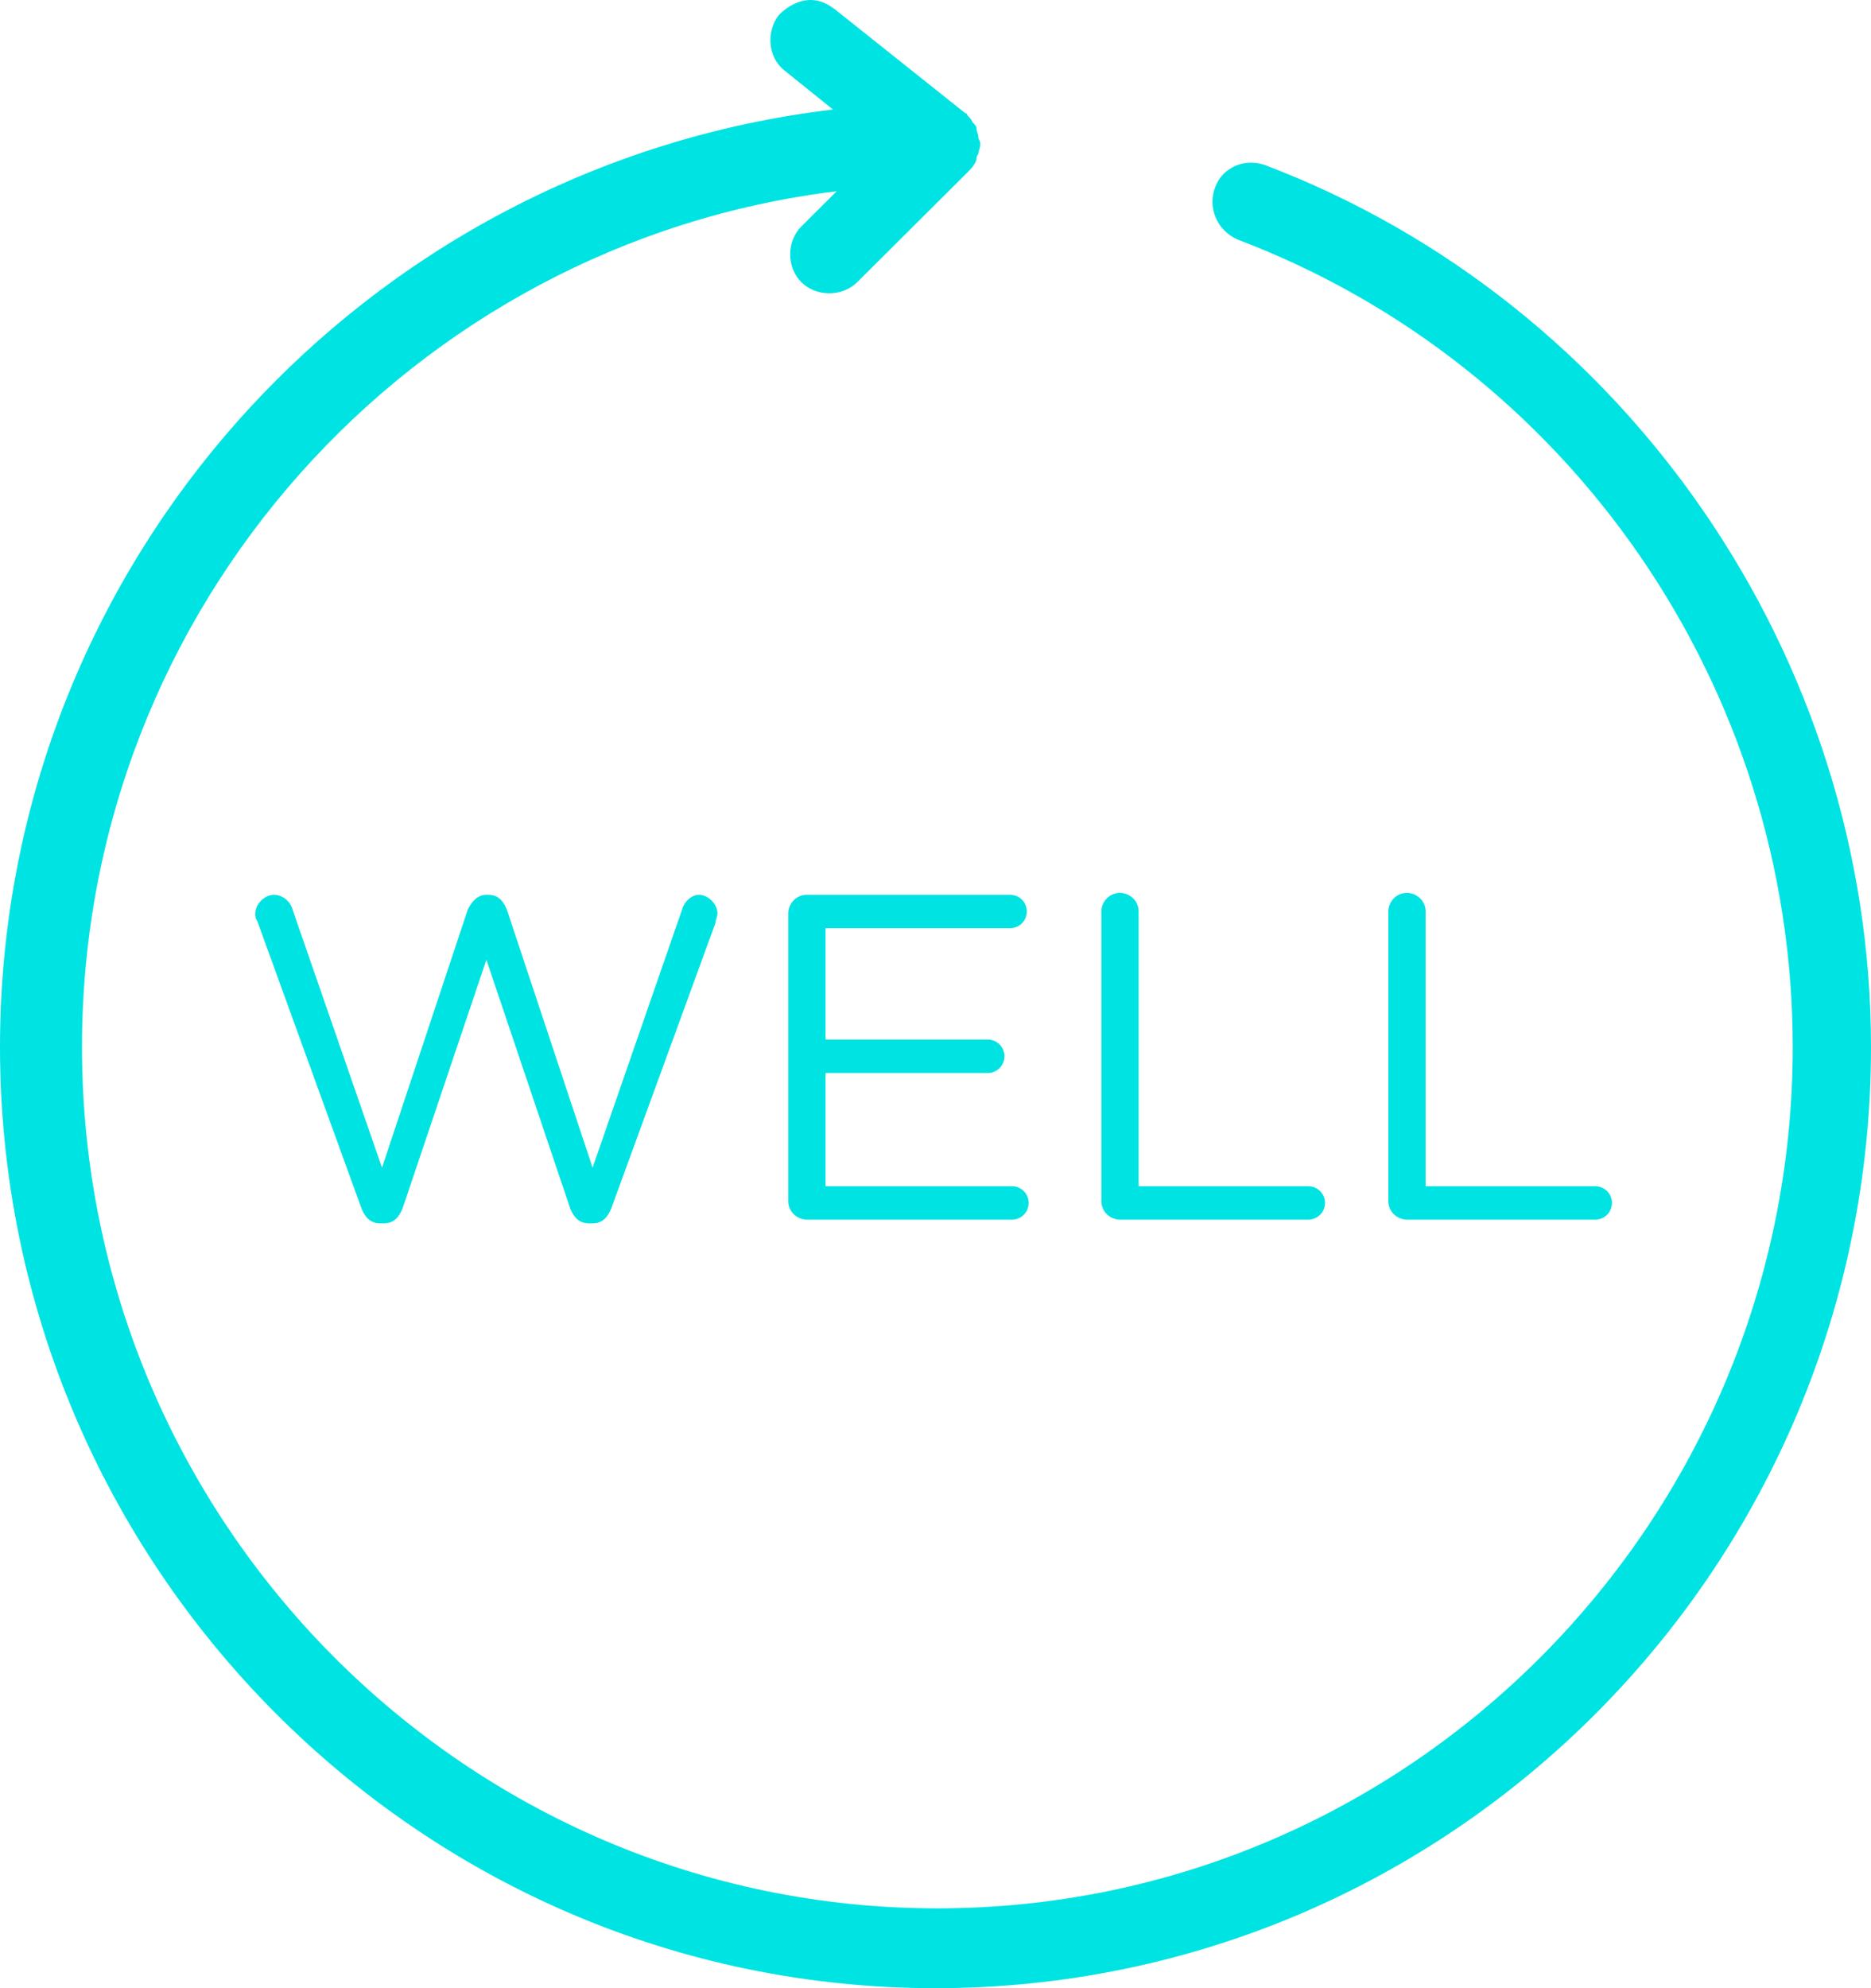 <?xml version="1.0" encoding="UTF-8"?> <svg xmlns="http://www.w3.org/2000/svg" width="80" height="85" viewBox="0 0 80 85" fill="none"><path d="M10.996 39.365C10.916 39.286 10.916 39.127 10.916 39.048C10.916 38.651 11.314 38.254 11.713 38.254C12.111 38.254 12.43 38.571 12.51 38.889L16.334 49.921L20 38.889C20.159 38.571 20.398 38.254 20.797 38.254H20.876C21.275 38.254 21.514 38.492 21.673 38.889L25.338 49.921L29.163 38.889C29.243 38.571 29.561 38.254 29.88 38.254C30.279 38.254 30.677 38.651 30.677 39.048C30.677 39.206 30.597 39.286 30.597 39.444L26.135 51.667C25.976 52.063 25.737 52.301 25.338 52.301H25.179C24.781 52.301 24.541 52.063 24.382 51.667L20.797 41.032L17.211 51.667C17.052 52.063 16.812 52.301 16.414 52.301H16.255C15.856 52.301 15.617 52.063 15.458 51.667L10.996 39.365Z" fill="#00E3E3"></path><path d="M33.705 51.349V39.048C33.705 38.651 34.024 38.254 34.502 38.254H43.187C43.586 38.254 43.904 38.571 43.904 38.968C43.904 39.365 43.586 39.682 43.187 39.682H35.299V44.444H42.231C42.629 44.444 42.948 44.762 42.948 45.159C42.948 45.556 42.629 45.873 42.231 45.873H35.299V50.714H43.267C43.665 50.714 43.984 51.032 43.984 51.428C43.984 51.825 43.665 52.143 43.267 52.143H34.502C34.103 52.143 33.705 51.825 33.705 51.349Z" fill="#00E3E3"></path><path d="M47.092 38.968C47.092 38.571 47.41 38.175 47.889 38.175C48.287 38.175 48.685 38.492 48.685 38.968V50.714H55.936C56.335 50.714 56.654 51.032 56.654 51.428C56.654 51.825 56.335 52.143 55.936 52.143H47.889C47.49 52.143 47.092 51.825 47.092 51.349V38.968Z" fill="#00E3E3"></path><path d="M59.362 38.968C59.362 38.571 59.681 38.175 60.159 38.175C60.557 38.175 60.956 38.492 60.956 38.968V50.714H68.207C68.605 50.714 68.924 51.032 68.924 51.428C68.924 51.825 68.605 52.143 68.207 52.143H60.159C59.761 52.143 59.362 51.825 59.362 51.349V38.968Z" fill="#00E3E3"></path><path d="M0 44.762C0 66.905 17.928 85 40 85C62.072 85 80 66.984 80 44.762C80 28.095 69.562 12.937 54.104 7.063C53.227 6.746 52.271 7.143 51.952 8.016C51.633 8.889 52.032 9.841 52.908 10.238C67.171 15.635 76.653 29.444 76.653 44.762C76.653 65.079 60.239 81.587 40.08 81.587C19.92 81.587 3.506 65.079 3.506 44.762C3.506 25.952 17.61 10.397 35.777 8.175L34.263 9.683C33.626 10.318 33.626 11.429 34.263 12.063C34.9 12.698 36.016 12.698 36.653 12.063L41.355 7.381C41.514 7.222 41.673 7.063 41.753 6.825C41.753 6.746 41.753 6.667 41.833 6.587C41.833 6.429 41.912 6.349 41.912 6.19C41.912 6.19 41.912 6.19 41.912 6.111C41.912 6.032 41.833 5.952 41.833 5.873C41.833 5.714 41.753 5.635 41.753 5.476C41.753 5.397 41.673 5.317 41.594 5.238C41.514 5.079 41.434 5 41.355 4.921C41.355 4.921 41.355 4.841 41.275 4.841L35.697 0.397C35.379 0.159 35.06 0 34.661 0C34.183 0 33.705 0.238 33.307 0.635C32.749 1.349 32.829 2.46 33.546 3.016L35.617 4.683C15.538 7.063 0 24.127 0 44.762Z" fill="#00E3E3"></path></svg> 